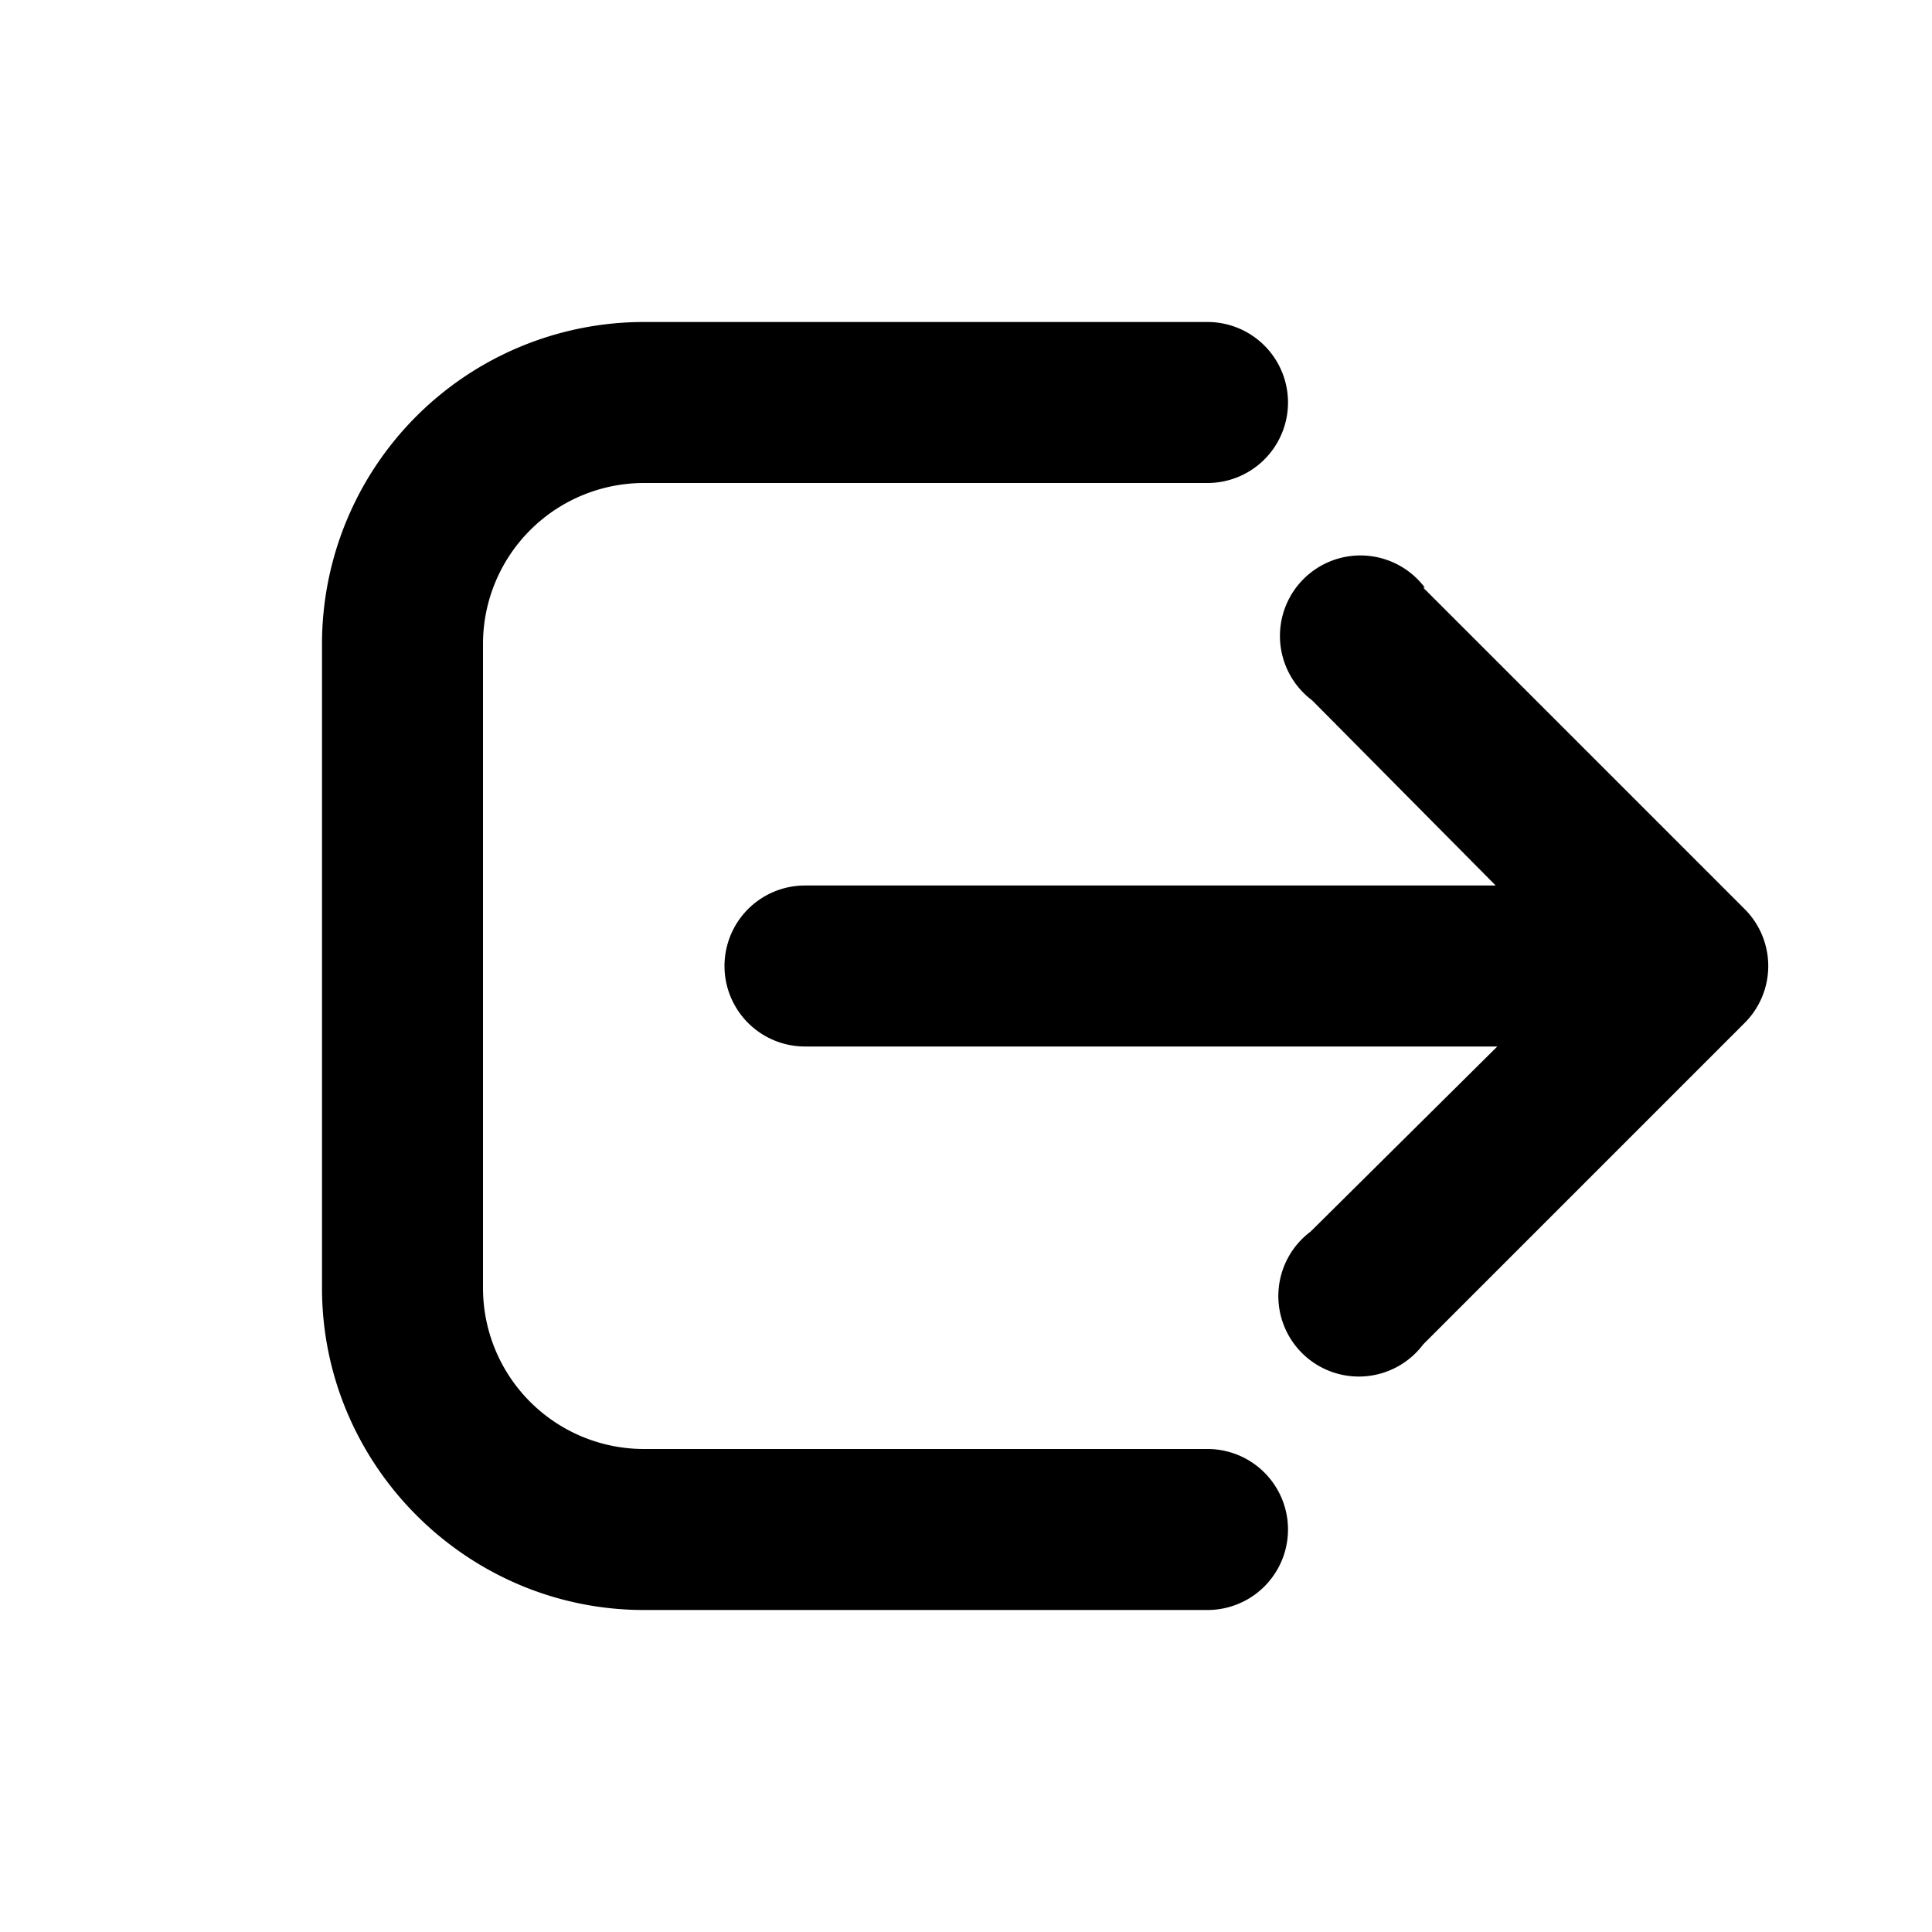 <svg width="12" height="12" viewBox="0 0 12 12" xmlns="http://www.w3.org/2000/svg"><path d="M4 2a2 2 0 0 0-2 2v4c0 1.1.9 2 2 2h3.5a.5.5 0 0 0 0-1H4a1 1 0 0 1-1-1V4a1 1 0 0 1 1-1h3.5a.5.5 0 0 0 0-1H4Zm4.85 1.65a.5.5 0 1 0-.7.7L9.29 5.5H5a.5.5 0 0 0 0 1h4.3L8.14 7.65a.5.5 0 1 0 .7.7l2-2a.5.5 0 0 0 0-.7l-2-2Z"/></svg>